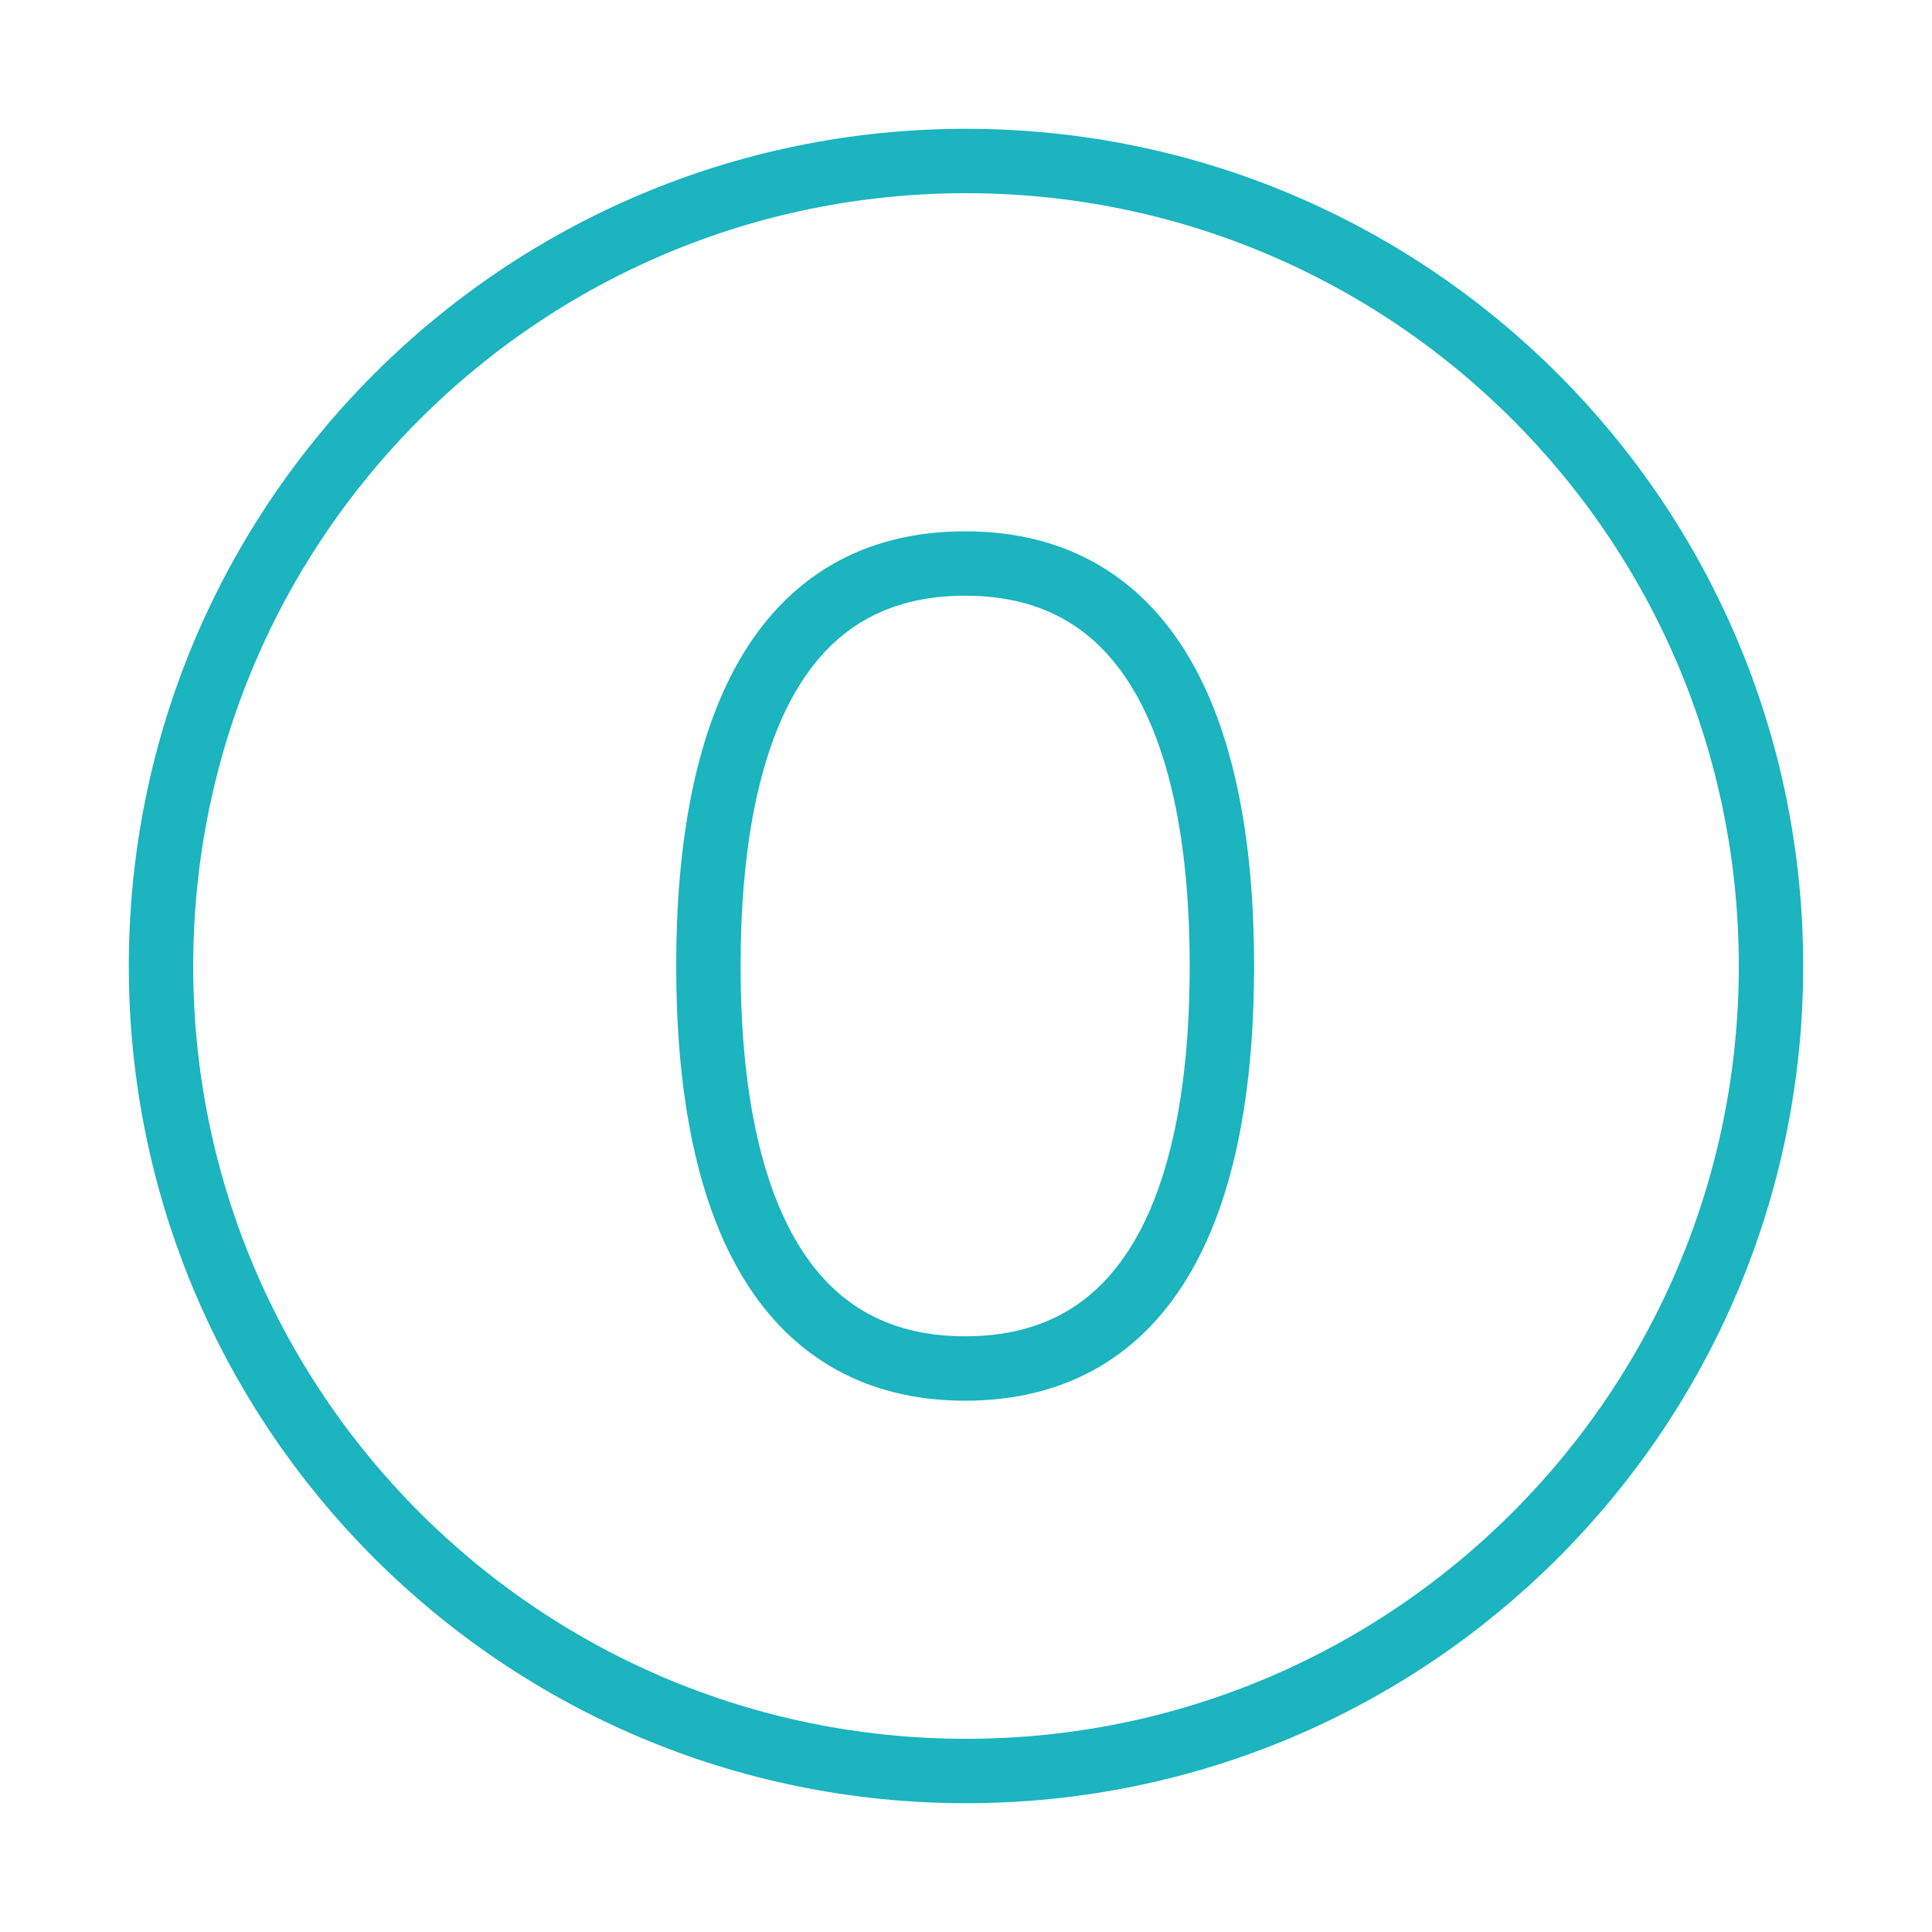 <svg width="120" height="120" viewBox="0 0 120 120" fill="none" xmlns="http://www.w3.org/2000/svg">
<g id="number-0">
<g id="10-numbers-letters-alphabet">
<path id="Layer 1" fill-rule="evenodd" clip-rule="evenodd" d="M60 110C87.614 110 110 87.614 110 60C110 32.386 87.614 10 60 10C32.386 10 10 32.386 10 60C10 87.614 32.386 110 60 110Z" stroke="#1BB4BF" stroke-width="4" stroke-linecap="round" stroke-linejoin="round"/>
<path id="Layer 2" fill-rule="evenodd" clip-rule="evenodd" d="M59.947 35C48.457 35 44 45.306 44 60C44 74.624 48.457 85 59.947 85C71.437 85 75.894 74.694 75.894 60C75.894 45.376 71.437 35 59.947 35V35Z" stroke="#1BB4BF" stroke-width="4" stroke-linecap="round" stroke-linejoin="round"/>
</g>
</g>
</svg>
